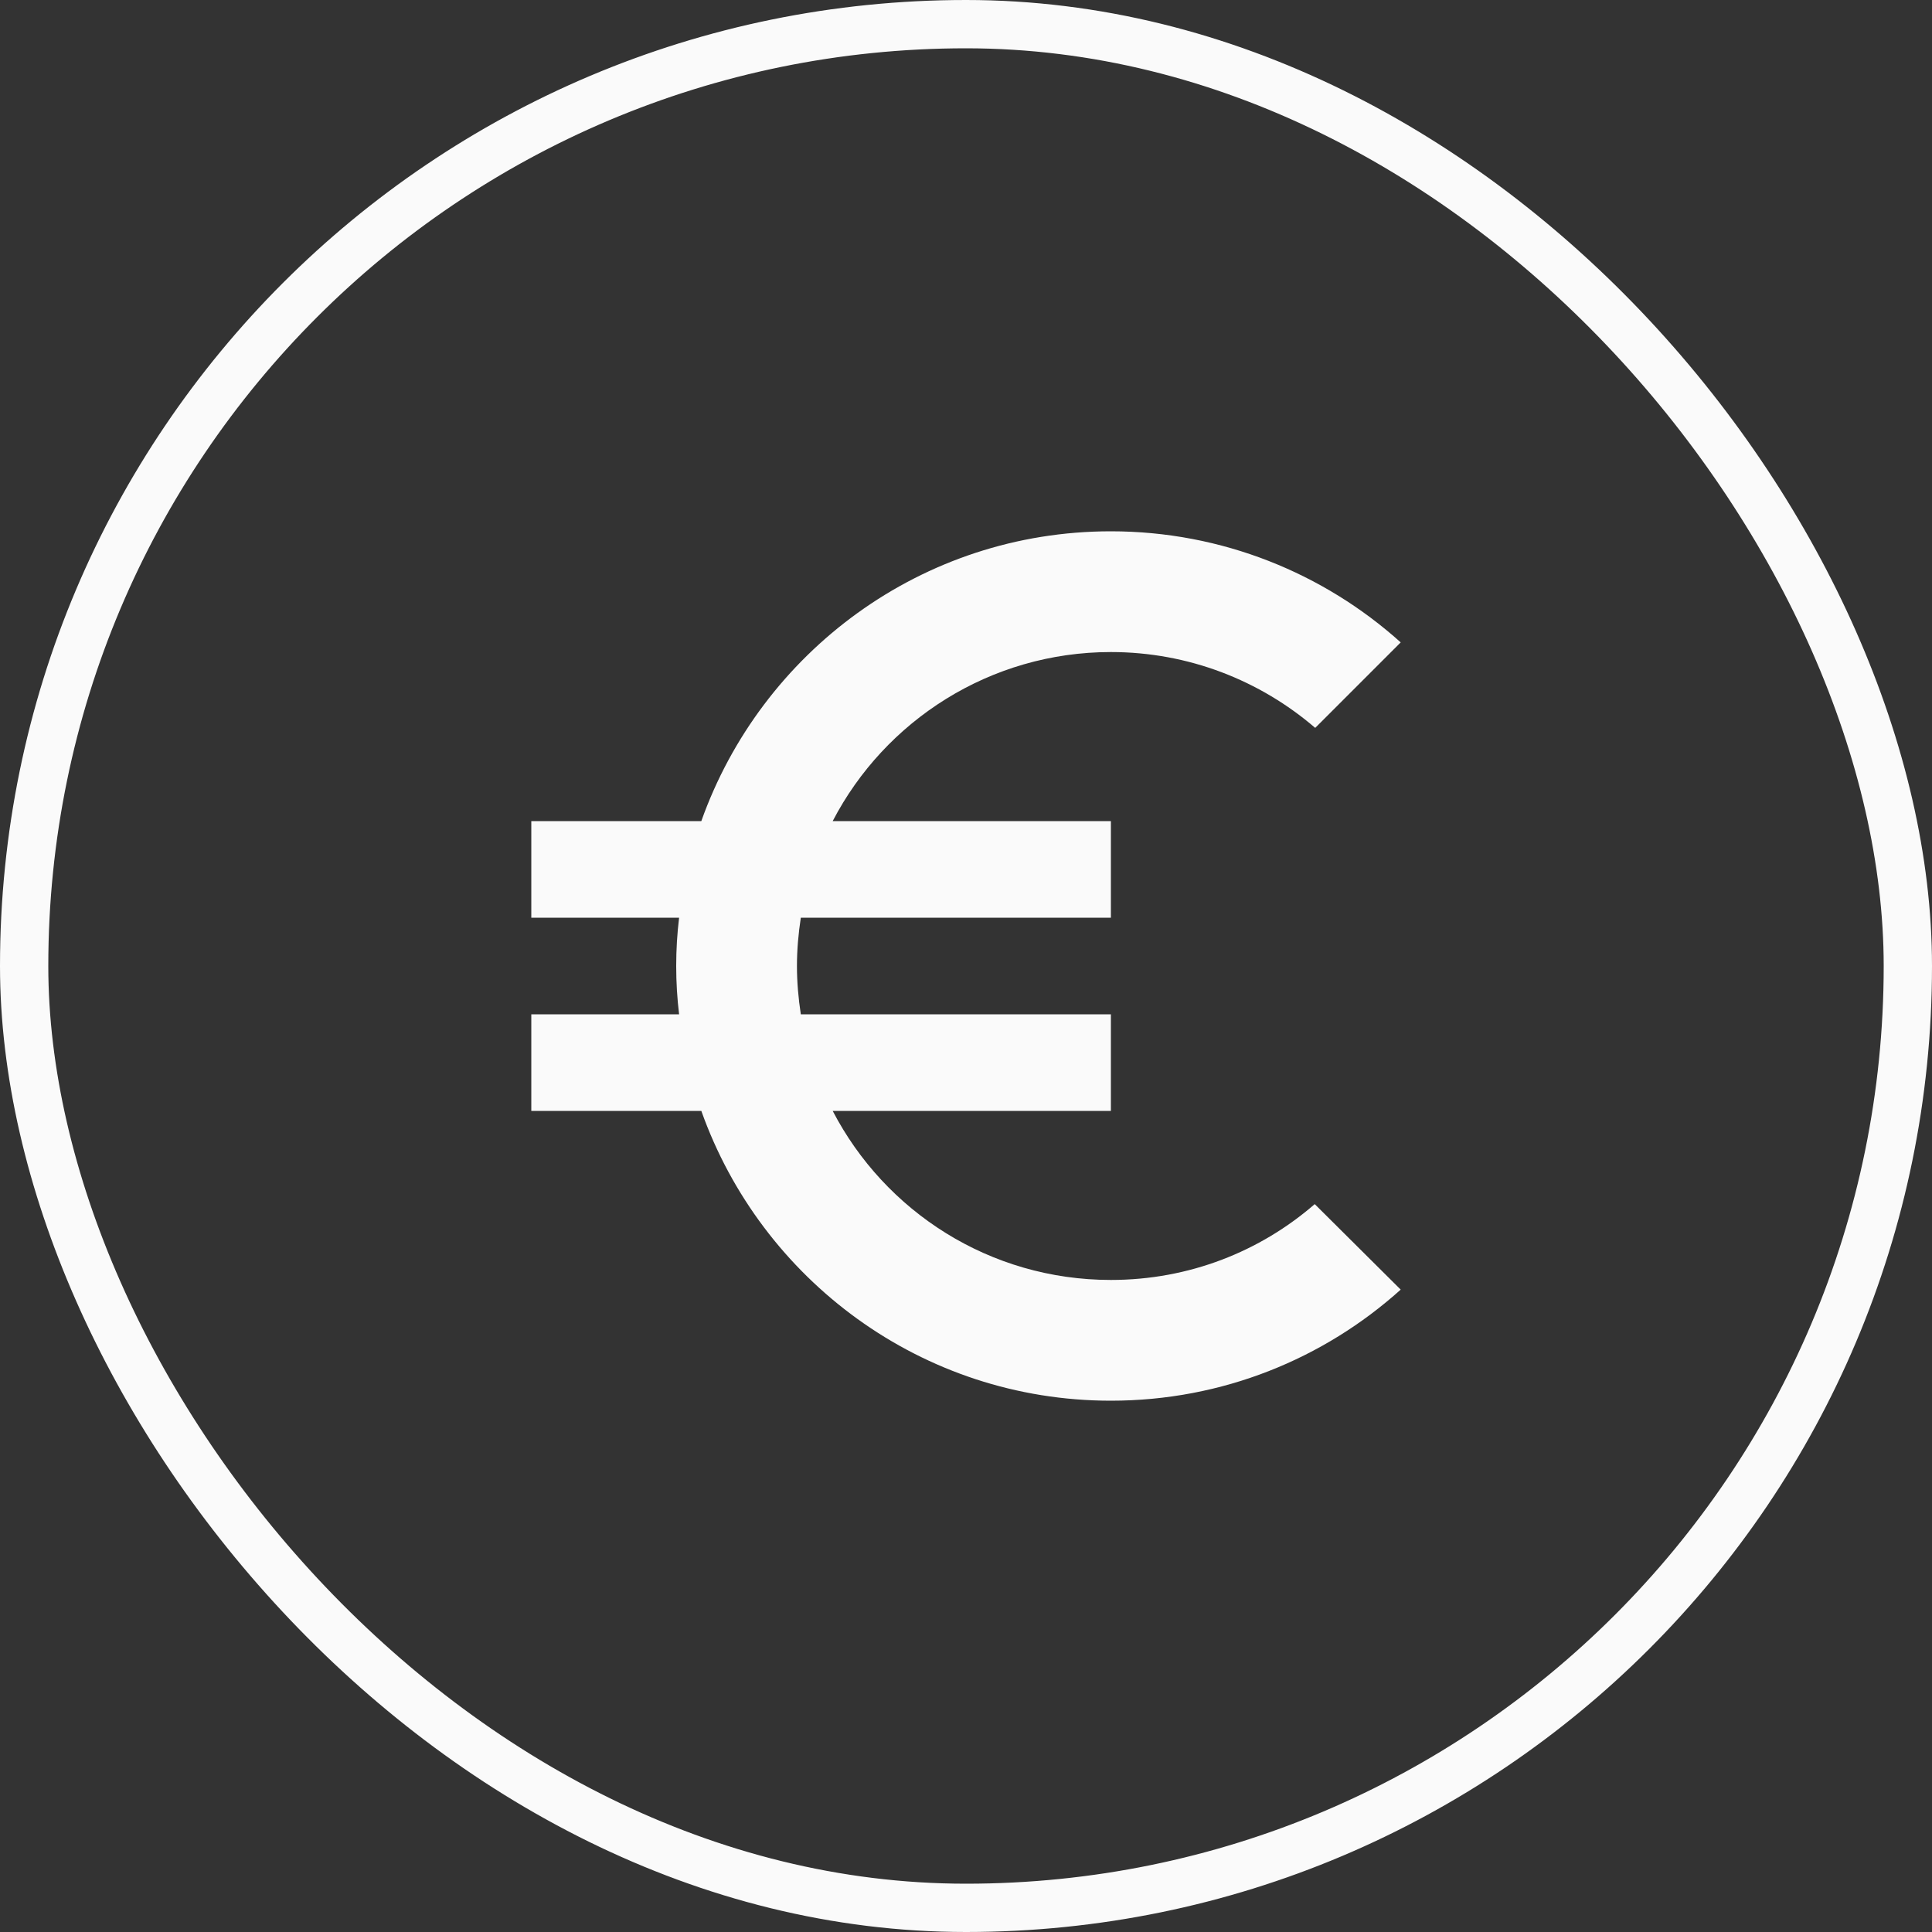 <svg width="20" height="20" viewBox="0 0 20 20" fill="none" xmlns="http://www.w3.org/2000/svg"><rect x="0" y="0" width="20" height="20" fill="#333333" stroke="none"/><rect x="0.25" y="0.25" width="19.5" height="19.5" rx="9.75" stroke="#FAFAFA" stroke-width="0.5"></rect><g clip-path="url(#clip0_686_3898)"><path d="M11.5 13.25C10.245 13.25 9.16 12.54 8.62 11.5H11.5V10.5H8.29C8.265 10.335 8.25 10.17 8.25 10C8.25 9.83 8.265 9.665 8.29 9.5H11.5V8.5H8.62C9.16 7.46 10.25 6.75 11.5 6.75C12.305 6.75 13.045 7.045 13.615 7.535L14.5 6.65C13.705 5.935 12.65 5.5 11.5 5.5C9.54 5.5 7.88 6.755 7.26 8.5H5.5V9.5H7.03C7.01 9.665 7 9.83 7 10C7 10.17 7.01 10.335 7.03 10.5H5.5V11.5H7.26C7.88 13.245 9.54 14.5 11.5 14.5C12.655 14.5 13.705 14.065 14.5 13.35L13.61 12.465C13.045 12.955 12.31 13.25 11.5 13.25Z" fill="#FAFAFA"></path></g><defs><clipPath id="clip0_686_3898"><rect x="4" y="4" width="12" height="12" rx="6" fill="white"></rect></clipPath></defs></svg>
